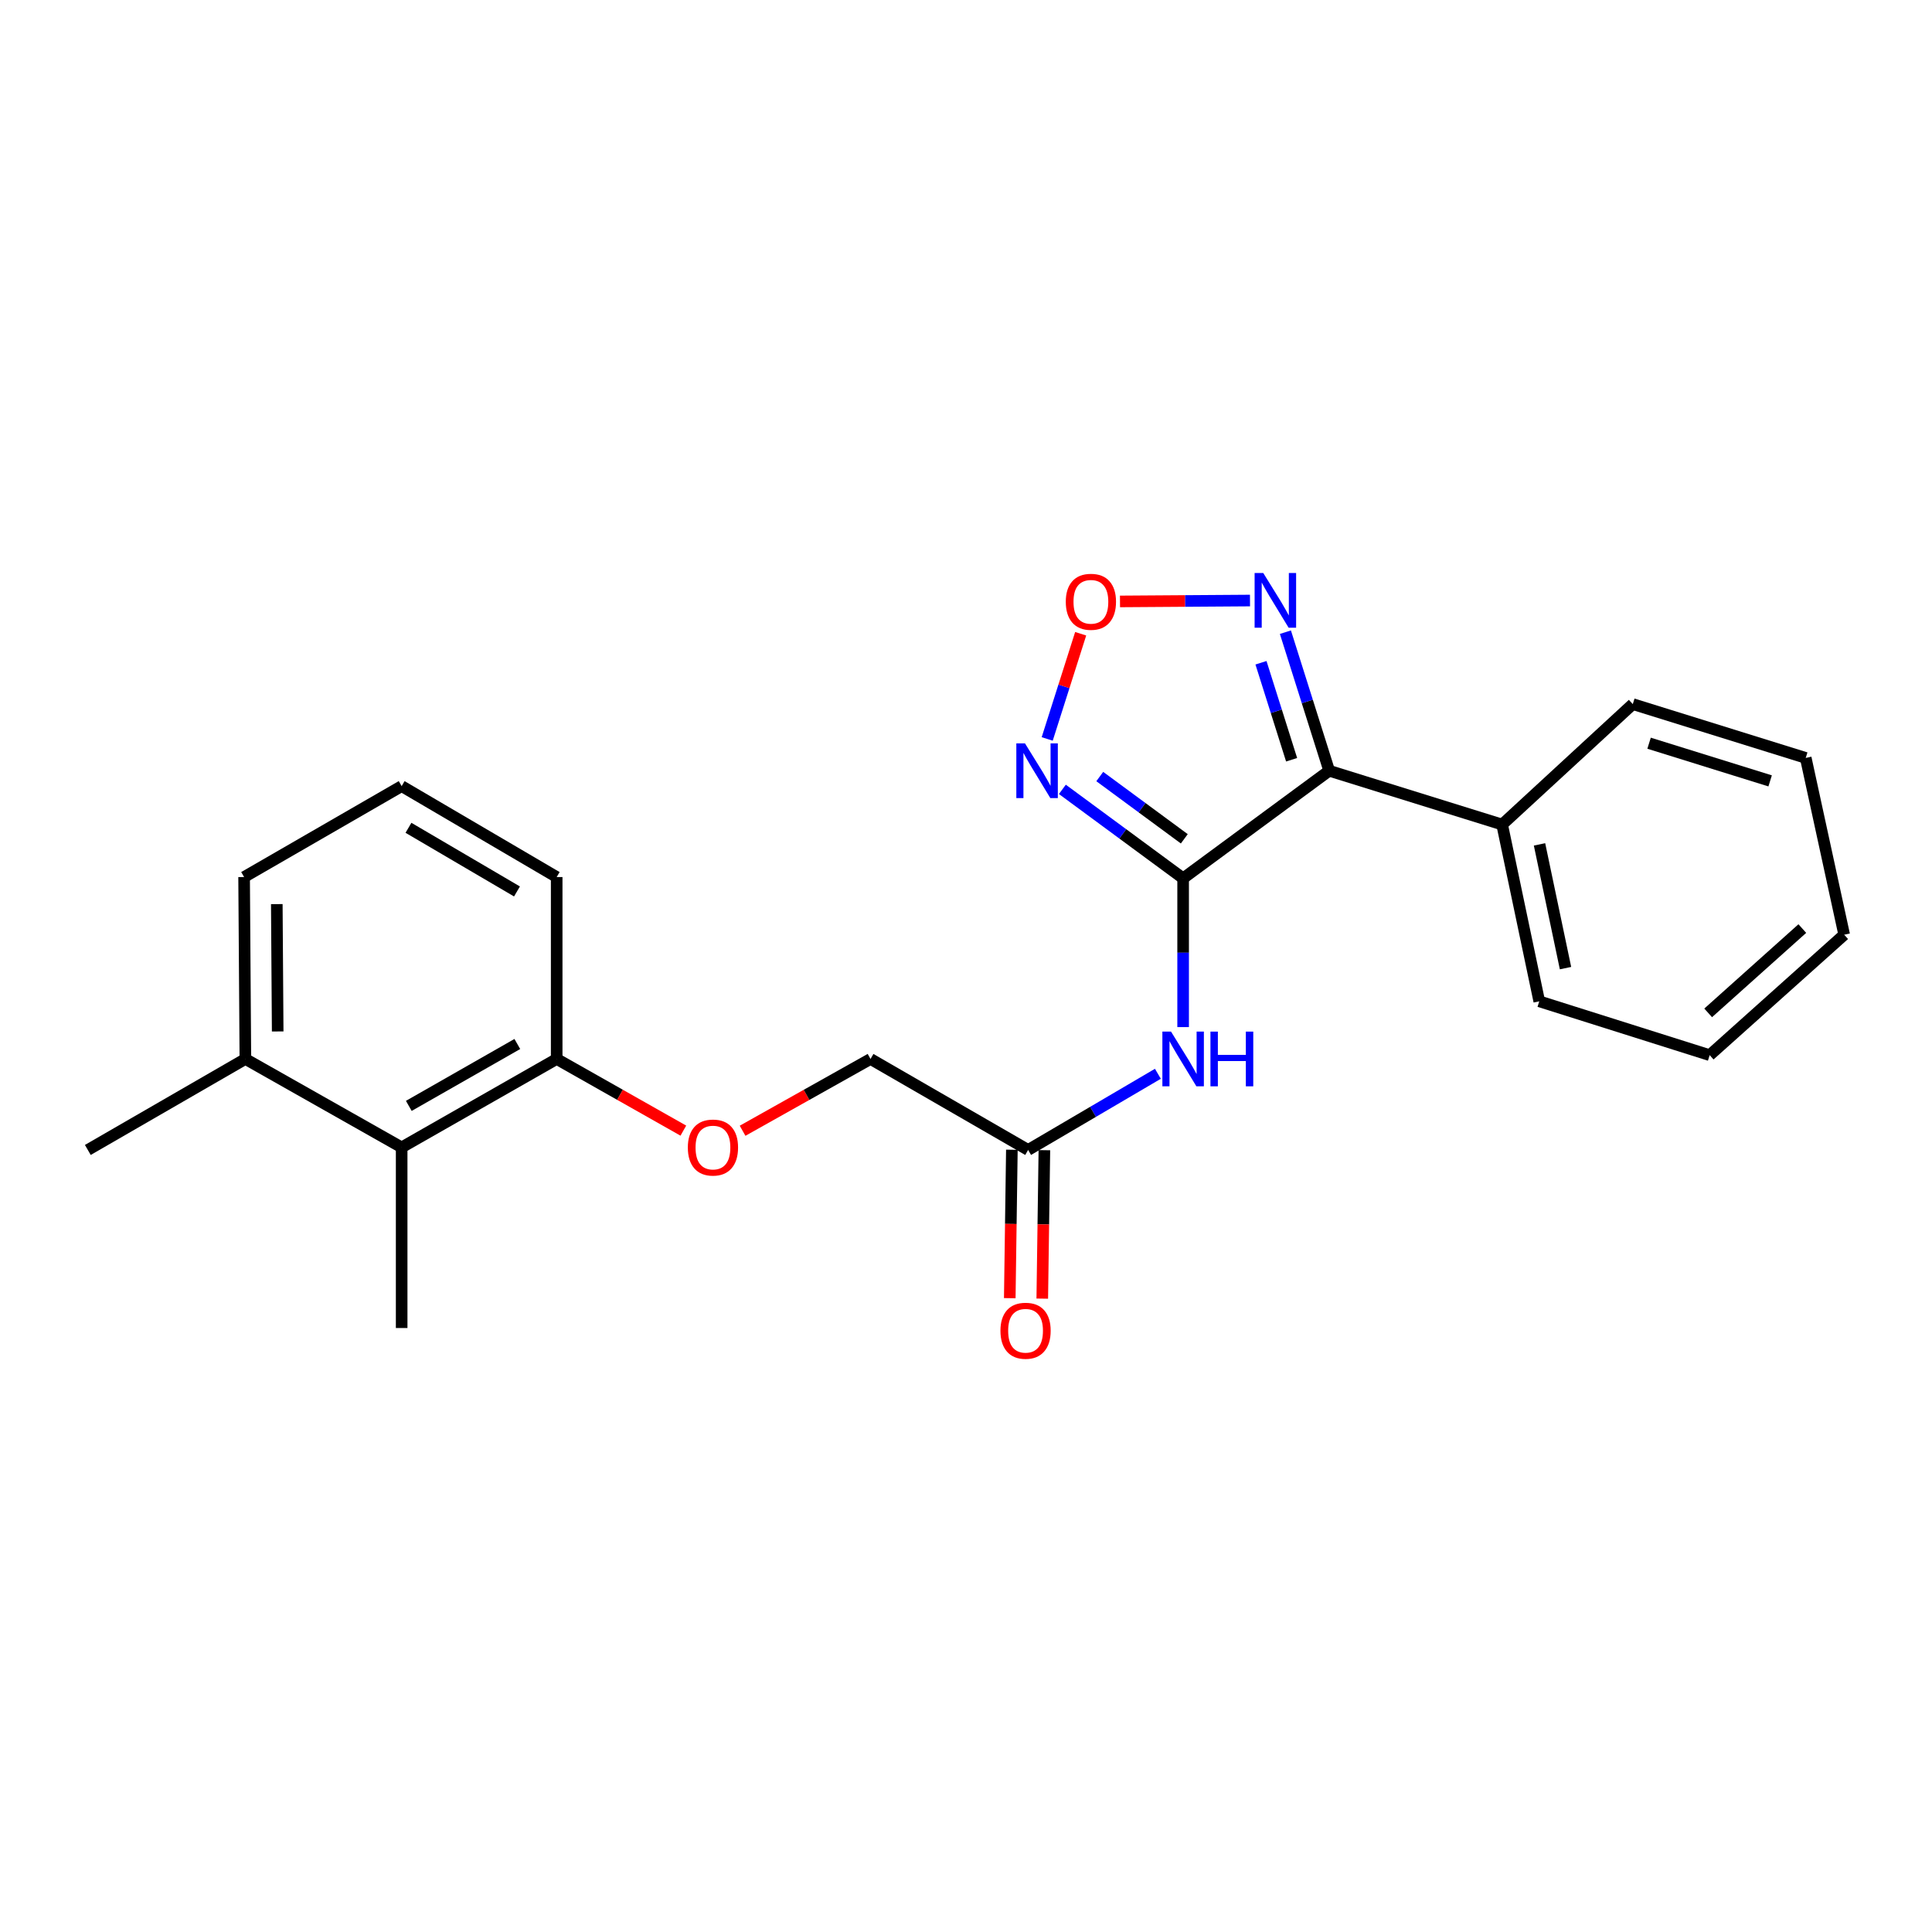 <?xml version='1.0' encoding='iso-8859-1'?>
<svg version='1.1' baseProfile='full'
              xmlns='http://www.w3.org/2000/svg'
                      xmlns:rdkit='http://www.rdkit.org/xml'
                      xmlns:xlink='http://www.w3.org/1999/xlink'
                  xml:space='preserve'
width='1000px' height='1000px' viewBox='0 0 1000 1000'>
<!-- END OF HEADER -->
<rect style='opacity:1.0;fill:#FFFFFF;stroke:none' width='1000' height='1000' x='0' y='0'> </rect>
<path class='bond-0' d='M 612.386,454.625 L 687.98,398.932' style='fill:none;fill-rule:evenodd;stroke:#000000;stroke-width:6px;stroke-linecap:butt;stroke-linejoin:miter;stroke-opacity:1' />
<path class='bond-1' d='M 612.386,454.625 L 581.133,431.6' style='fill:none;fill-rule:evenodd;stroke:#000000;stroke-width:6px;stroke-linecap:butt;stroke-linejoin:miter;stroke-opacity:1' />
<path class='bond-1' d='M 581.133,431.6 L 549.879,408.574' style='fill:none;fill-rule:evenodd;stroke:#0000FF;stroke-width:6px;stroke-linecap:butt;stroke-linejoin:miter;stroke-opacity:1' />
<path class='bond-1' d='M 612.99,434.171 L 591.113,418.053' style='fill:none;fill-rule:evenodd;stroke:#000000;stroke-width:6px;stroke-linecap:butt;stroke-linejoin:miter;stroke-opacity:1' />
<path class='bond-1' d='M 591.113,418.053 L 569.236,401.935' style='fill:none;fill-rule:evenodd;stroke:#0000FF;stroke-width:6px;stroke-linecap:butt;stroke-linejoin:miter;stroke-opacity:1' />
<path class='bond-4' d='M 612.386,454.625 L 612.386,493.124' style='fill:none;fill-rule:evenodd;stroke:#000000;stroke-width:6px;stroke-linecap:butt;stroke-linejoin:miter;stroke-opacity:1' />
<path class='bond-4' d='M 612.386,493.124 L 612.386,531.622' style='fill:none;fill-rule:evenodd;stroke:#0000FF;stroke-width:6px;stroke-linecap:butt;stroke-linejoin:miter;stroke-opacity:1' />
<path class='bond-2' d='M 687.98,398.932 L 676.654,363.076' style='fill:none;fill-rule:evenodd;stroke:#000000;stroke-width:6px;stroke-linecap:butt;stroke-linejoin:miter;stroke-opacity:1' />
<path class='bond-2' d='M 676.654,363.076 L 665.327,327.219' style='fill:none;fill-rule:evenodd;stroke:#0000FF;stroke-width:6px;stroke-linecap:butt;stroke-linejoin:miter;stroke-opacity:1' />
<path class='bond-2' d='M 668.538,393.243 L 660.61,368.144' style='fill:none;fill-rule:evenodd;stroke:#000000;stroke-width:6px;stroke-linecap:butt;stroke-linejoin:miter;stroke-opacity:1' />
<path class='bond-2' d='M 660.61,368.144 L 652.681,343.044' style='fill:none;fill-rule:evenodd;stroke:#0000FF;stroke-width:6px;stroke-linecap:butt;stroke-linejoin:miter;stroke-opacity:1' />
<path class='bond-7' d='M 687.98,398.932 L 777.502,426.788' style='fill:none;fill-rule:evenodd;stroke:#000000;stroke-width:6px;stroke-linecap:butt;stroke-linejoin:miter;stroke-opacity:1' />
<path class='bond-3' d='M 542.029,382.476 L 550.693,355.251' style='fill:none;fill-rule:evenodd;stroke:#0000FF;stroke-width:6px;stroke-linecap:butt;stroke-linejoin:miter;stroke-opacity:1' />
<path class='bond-3' d='M 550.693,355.251 L 559.357,328.026' style='fill:none;fill-rule:evenodd;stroke:#FF0000;stroke-width:6px;stroke-linecap:butt;stroke-linejoin:miter;stroke-opacity:1' />
<path class='bond-23' d='M 646.997,310.837 L 613.352,311.068' style='fill:none;fill-rule:evenodd;stroke:#0000FF;stroke-width:6px;stroke-linecap:butt;stroke-linejoin:miter;stroke-opacity:1' />
<path class='bond-23' d='M 613.352,311.068 L 579.707,311.298' style='fill:none;fill-rule:evenodd;stroke:#FF0000;stroke-width:6px;stroke-linecap:butt;stroke-linejoin:miter;stroke-opacity:1' />
<path class='bond-5' d='M 599.32,555.789 L 565.738,575.501' style='fill:none;fill-rule:evenodd;stroke:#0000FF;stroke-width:6px;stroke-linecap:butt;stroke-linejoin:miter;stroke-opacity:1' />
<path class='bond-5' d='M 565.738,575.501 L 532.156,595.213' style='fill:none;fill-rule:evenodd;stroke:#000000;stroke-width:6px;stroke-linecap:butt;stroke-linejoin:miter;stroke-opacity:1' />
<path class='bond-10' d='M 523.744,595.094 L 523.198,633.512' style='fill:none;fill-rule:evenodd;stroke:#000000;stroke-width:6px;stroke-linecap:butt;stroke-linejoin:miter;stroke-opacity:1' />
<path class='bond-10' d='M 523.198,633.512 L 522.653,671.931' style='fill:none;fill-rule:evenodd;stroke:#FF0000;stroke-width:6px;stroke-linecap:butt;stroke-linejoin:miter;stroke-opacity:1' />
<path class='bond-10' d='M 540.568,595.332 L 540.022,633.751' style='fill:none;fill-rule:evenodd;stroke:#000000;stroke-width:6px;stroke-linecap:butt;stroke-linejoin:miter;stroke-opacity:1' />
<path class='bond-10' d='M 540.022,633.751 L 539.477,672.169' style='fill:none;fill-rule:evenodd;stroke:#FF0000;stroke-width:6px;stroke-linecap:butt;stroke-linejoin:miter;stroke-opacity:1' />
<path class='bond-12' d='M 532.156,595.213 L 450.579,548.12' style='fill:none;fill-rule:evenodd;stroke:#000000;stroke-width:6px;stroke-linecap:butt;stroke-linejoin:miter;stroke-opacity:1' />
<path class='bond-6' d='M 207.897,593.886 L 288.137,548.12' style='fill:none;fill-rule:evenodd;stroke:#000000;stroke-width:6px;stroke-linecap:butt;stroke-linejoin:miter;stroke-opacity:1' />
<path class='bond-6' d='M 211.597,572.405 L 267.765,540.369' style='fill:none;fill-rule:evenodd;stroke:#000000;stroke-width:6px;stroke-linecap:butt;stroke-linejoin:miter;stroke-opacity:1' />
<path class='bond-11' d='M 207.897,593.886 L 127.003,548.12' style='fill:none;fill-rule:evenodd;stroke:#000000;stroke-width:6px;stroke-linecap:butt;stroke-linejoin:miter;stroke-opacity:1' />
<path class='bond-14' d='M 207.897,593.886 L 207.897,687.38' style='fill:none;fill-rule:evenodd;stroke:#000000;stroke-width:6px;stroke-linecap:butt;stroke-linejoin:miter;stroke-opacity:1' />
<path class='bond-17' d='M 777.502,426.788 L 796.721,518.282' style='fill:none;fill-rule:evenodd;stroke:#000000;stroke-width:6px;stroke-linecap:butt;stroke-linejoin:miter;stroke-opacity:1' />
<path class='bond-17' d='M 796.851,437.053 L 810.304,501.099' style='fill:none;fill-rule:evenodd;stroke:#000000;stroke-width:6px;stroke-linecap:butt;stroke-linejoin:miter;stroke-opacity:1' />
<path class='bond-18' d='M 777.502,426.788 L 845.132,364.44' style='fill:none;fill-rule:evenodd;stroke:#000000;stroke-width:6px;stroke-linecap:butt;stroke-linejoin:miter;stroke-opacity:1' />
<path class='bond-8' d='M 288.137,548.12 L 320.917,566.668' style='fill:none;fill-rule:evenodd;stroke:#000000;stroke-width:6px;stroke-linecap:butt;stroke-linejoin:miter;stroke-opacity:1' />
<path class='bond-8' d='M 320.917,566.668 L 353.698,585.215' style='fill:none;fill-rule:evenodd;stroke:#FF0000;stroke-width:6px;stroke-linecap:butt;stroke-linejoin:miter;stroke-opacity:1' />
<path class='bond-15' d='M 288.137,548.12 L 288.137,453.961' style='fill:none;fill-rule:evenodd;stroke:#000000;stroke-width:6px;stroke-linecap:butt;stroke-linejoin:miter;stroke-opacity:1' />
<path class='bond-9' d='M 384.36,585.279 L 417.469,566.699' style='fill:none;fill-rule:evenodd;stroke:#FF0000;stroke-width:6px;stroke-linecap:butt;stroke-linejoin:miter;stroke-opacity:1' />
<path class='bond-9' d='M 417.469,566.699 L 450.579,548.12' style='fill:none;fill-rule:evenodd;stroke:#000000;stroke-width:6px;stroke-linecap:butt;stroke-linejoin:miter;stroke-opacity:1' />
<path class='bond-19' d='M 127.003,548.12 L 45.455,595.213' style='fill:none;fill-rule:evenodd;stroke:#000000;stroke-width:6px;stroke-linecap:butt;stroke-linejoin:miter;stroke-opacity:1' />
<path class='bond-25' d='M 127.003,548.12 L 126.349,453.961' style='fill:none;fill-rule:evenodd;stroke:#000000;stroke-width:6px;stroke-linecap:butt;stroke-linejoin:miter;stroke-opacity:1' />
<path class='bond-25' d='M 143.73,533.879 L 143.272,467.968' style='fill:none;fill-rule:evenodd;stroke:#000000;stroke-width:6px;stroke-linecap:butt;stroke-linejoin:miter;stroke-opacity:1' />
<path class='bond-13' d='M 207.897,406.896 L 288.137,453.961' style='fill:none;fill-rule:evenodd;stroke:#000000;stroke-width:6px;stroke-linecap:butt;stroke-linejoin:miter;stroke-opacity:1' />
<path class='bond-13' d='M 211.42,428.469 L 267.588,461.415' style='fill:none;fill-rule:evenodd;stroke:#000000;stroke-width:6px;stroke-linecap:butt;stroke-linejoin:miter;stroke-opacity:1' />
<path class='bond-16' d='M 207.897,406.896 L 126.349,453.961' style='fill:none;fill-rule:evenodd;stroke:#000000;stroke-width:6px;stroke-linecap:butt;stroke-linejoin:miter;stroke-opacity:1' />
<path class='bond-21' d='M 796.721,518.282 L 884.925,546.147' style='fill:none;fill-rule:evenodd;stroke:#000000;stroke-width:6px;stroke-linecap:butt;stroke-linejoin:miter;stroke-opacity:1' />
<path class='bond-20' d='M 845.132,364.44 L 934.644,392.295' style='fill:none;fill-rule:evenodd;stroke:#000000;stroke-width:6px;stroke-linecap:butt;stroke-linejoin:miter;stroke-opacity:1' />
<path class='bond-20' d='M 853.559,384.684 L 916.218,404.183' style='fill:none;fill-rule:evenodd;stroke:#000000;stroke-width:6px;stroke-linecap:butt;stroke-linejoin:miter;stroke-opacity:1' />
<path class='bond-22' d='M 934.644,392.295 L 954.545,483.808' style='fill:none;fill-rule:evenodd;stroke:#000000;stroke-width:6px;stroke-linecap:butt;stroke-linejoin:miter;stroke-opacity:1' />
<path class='bond-24' d='M 884.925,546.147 L 954.545,483.808' style='fill:none;fill-rule:evenodd;stroke:#000000;stroke-width:6px;stroke-linecap:butt;stroke-linejoin:miter;stroke-opacity:1' />
<path class='bond-24' d='M 884.144,524.262 L 932.878,480.624' style='fill:none;fill-rule:evenodd;stroke:#000000;stroke-width:6px;stroke-linecap:butt;stroke-linejoin:miter;stroke-opacity:1' />
<path  class='atom-2' d='M 530.532 384.772
L 539.812 399.772
Q 540.732 401.252, 542.212 403.932
Q 543.692 406.612, 543.772 406.772
L 543.772 384.772
L 547.532 384.772
L 547.532 413.092
L 543.652 413.092
L 533.692 396.692
Q 532.532 394.772, 531.292 392.572
Q 530.092 390.372, 529.732 389.692
L 529.732 413.092
L 526.052 413.092
L 526.052 384.772
L 530.532 384.772
' fill='#0000FF'/>
<path  class='atom-3' d='M 653.864 296.587
L 663.144 311.587
Q 664.064 313.067, 665.544 315.747
Q 667.024 318.427, 667.104 318.587
L 667.104 296.587
L 670.864 296.587
L 670.864 324.907
L 666.984 324.907
L 657.024 308.507
Q 655.864 306.587, 654.624 304.387
Q 653.424 302.187, 653.064 301.507
L 653.064 324.907
L 649.384 324.907
L 649.384 296.587
L 653.864 296.587
' fill='#0000FF'/>
<path  class='atom-4' d='M 551.648 311.481
Q 551.648 304.681, 555.008 300.881
Q 558.368 297.081, 564.648 297.081
Q 570.928 297.081, 574.288 300.881
Q 577.648 304.681, 577.648 311.481
Q 577.648 318.361, 574.248 322.281
Q 570.848 326.161, 564.648 326.161
Q 558.408 326.161, 555.008 322.281
Q 551.648 318.401, 551.648 311.481
M 564.648 322.961
Q 568.968 322.961, 571.288 320.081
Q 573.648 317.161, 573.648 311.481
Q 573.648 305.921, 571.288 303.121
Q 568.968 300.281, 564.648 300.281
Q 560.328 300.281, 557.968 303.081
Q 555.648 305.881, 555.648 311.481
Q 555.648 317.201, 557.968 320.081
Q 560.328 322.961, 564.648 322.961
' fill='#FF0000'/>
<path  class='atom-5' d='M 606.126 533.96
L 615.406 548.96
Q 616.326 550.44, 617.806 553.12
Q 619.286 555.8, 619.366 555.96
L 619.366 533.96
L 623.126 533.96
L 623.126 562.28
L 619.246 562.28
L 609.286 545.88
Q 608.126 543.96, 606.886 541.76
Q 605.686 539.56, 605.326 538.88
L 605.326 562.28
L 601.646 562.28
L 601.646 533.96
L 606.126 533.96
' fill='#0000FF'/>
<path  class='atom-5' d='M 626.526 533.96
L 630.366 533.96
L 630.366 546
L 644.846 546
L 644.846 533.96
L 648.686 533.96
L 648.686 562.28
L 644.846 562.28
L 644.846 549.2
L 630.366 549.2
L 630.366 562.28
L 626.526 562.28
L 626.526 533.96
' fill='#0000FF'/>
<path  class='atom-10' d='M 356.022 593.966
Q 356.022 587.166, 359.382 583.366
Q 362.742 579.566, 369.022 579.566
Q 375.302 579.566, 378.662 583.366
Q 382.022 587.166, 382.022 593.966
Q 382.022 600.846, 378.622 604.766
Q 375.222 608.646, 369.022 608.646
Q 362.782 608.646, 359.382 604.766
Q 356.022 600.886, 356.022 593.966
M 369.022 605.446
Q 373.342 605.446, 375.662 602.566
Q 378.022 599.646, 378.022 593.966
Q 378.022 588.406, 375.662 585.606
Q 373.342 582.766, 369.022 582.766
Q 364.702 582.766, 362.342 585.566
Q 360.022 588.366, 360.022 593.966
Q 360.022 599.686, 362.342 602.566
Q 364.702 605.446, 369.022 605.446
' fill='#FF0000'/>
<path  class='atom-11' d='M 517.828 688.788
Q 517.828 681.988, 521.188 678.188
Q 524.548 674.388, 530.828 674.388
Q 537.108 674.388, 540.468 678.188
Q 543.828 681.988, 543.828 688.788
Q 543.828 695.668, 540.428 699.588
Q 537.028 703.468, 530.828 703.468
Q 524.588 703.468, 521.188 699.588
Q 517.828 695.708, 517.828 688.788
M 530.828 700.268
Q 535.148 700.268, 537.468 697.388
Q 539.828 694.468, 539.828 688.788
Q 539.828 683.228, 537.468 680.428
Q 535.148 677.588, 530.828 677.588
Q 526.508 677.588, 524.148 680.388
Q 521.828 683.188, 521.828 688.788
Q 521.828 694.508, 524.148 697.388
Q 526.508 700.268, 530.828 700.268
' fill='#FF0000'/>
</svg>
